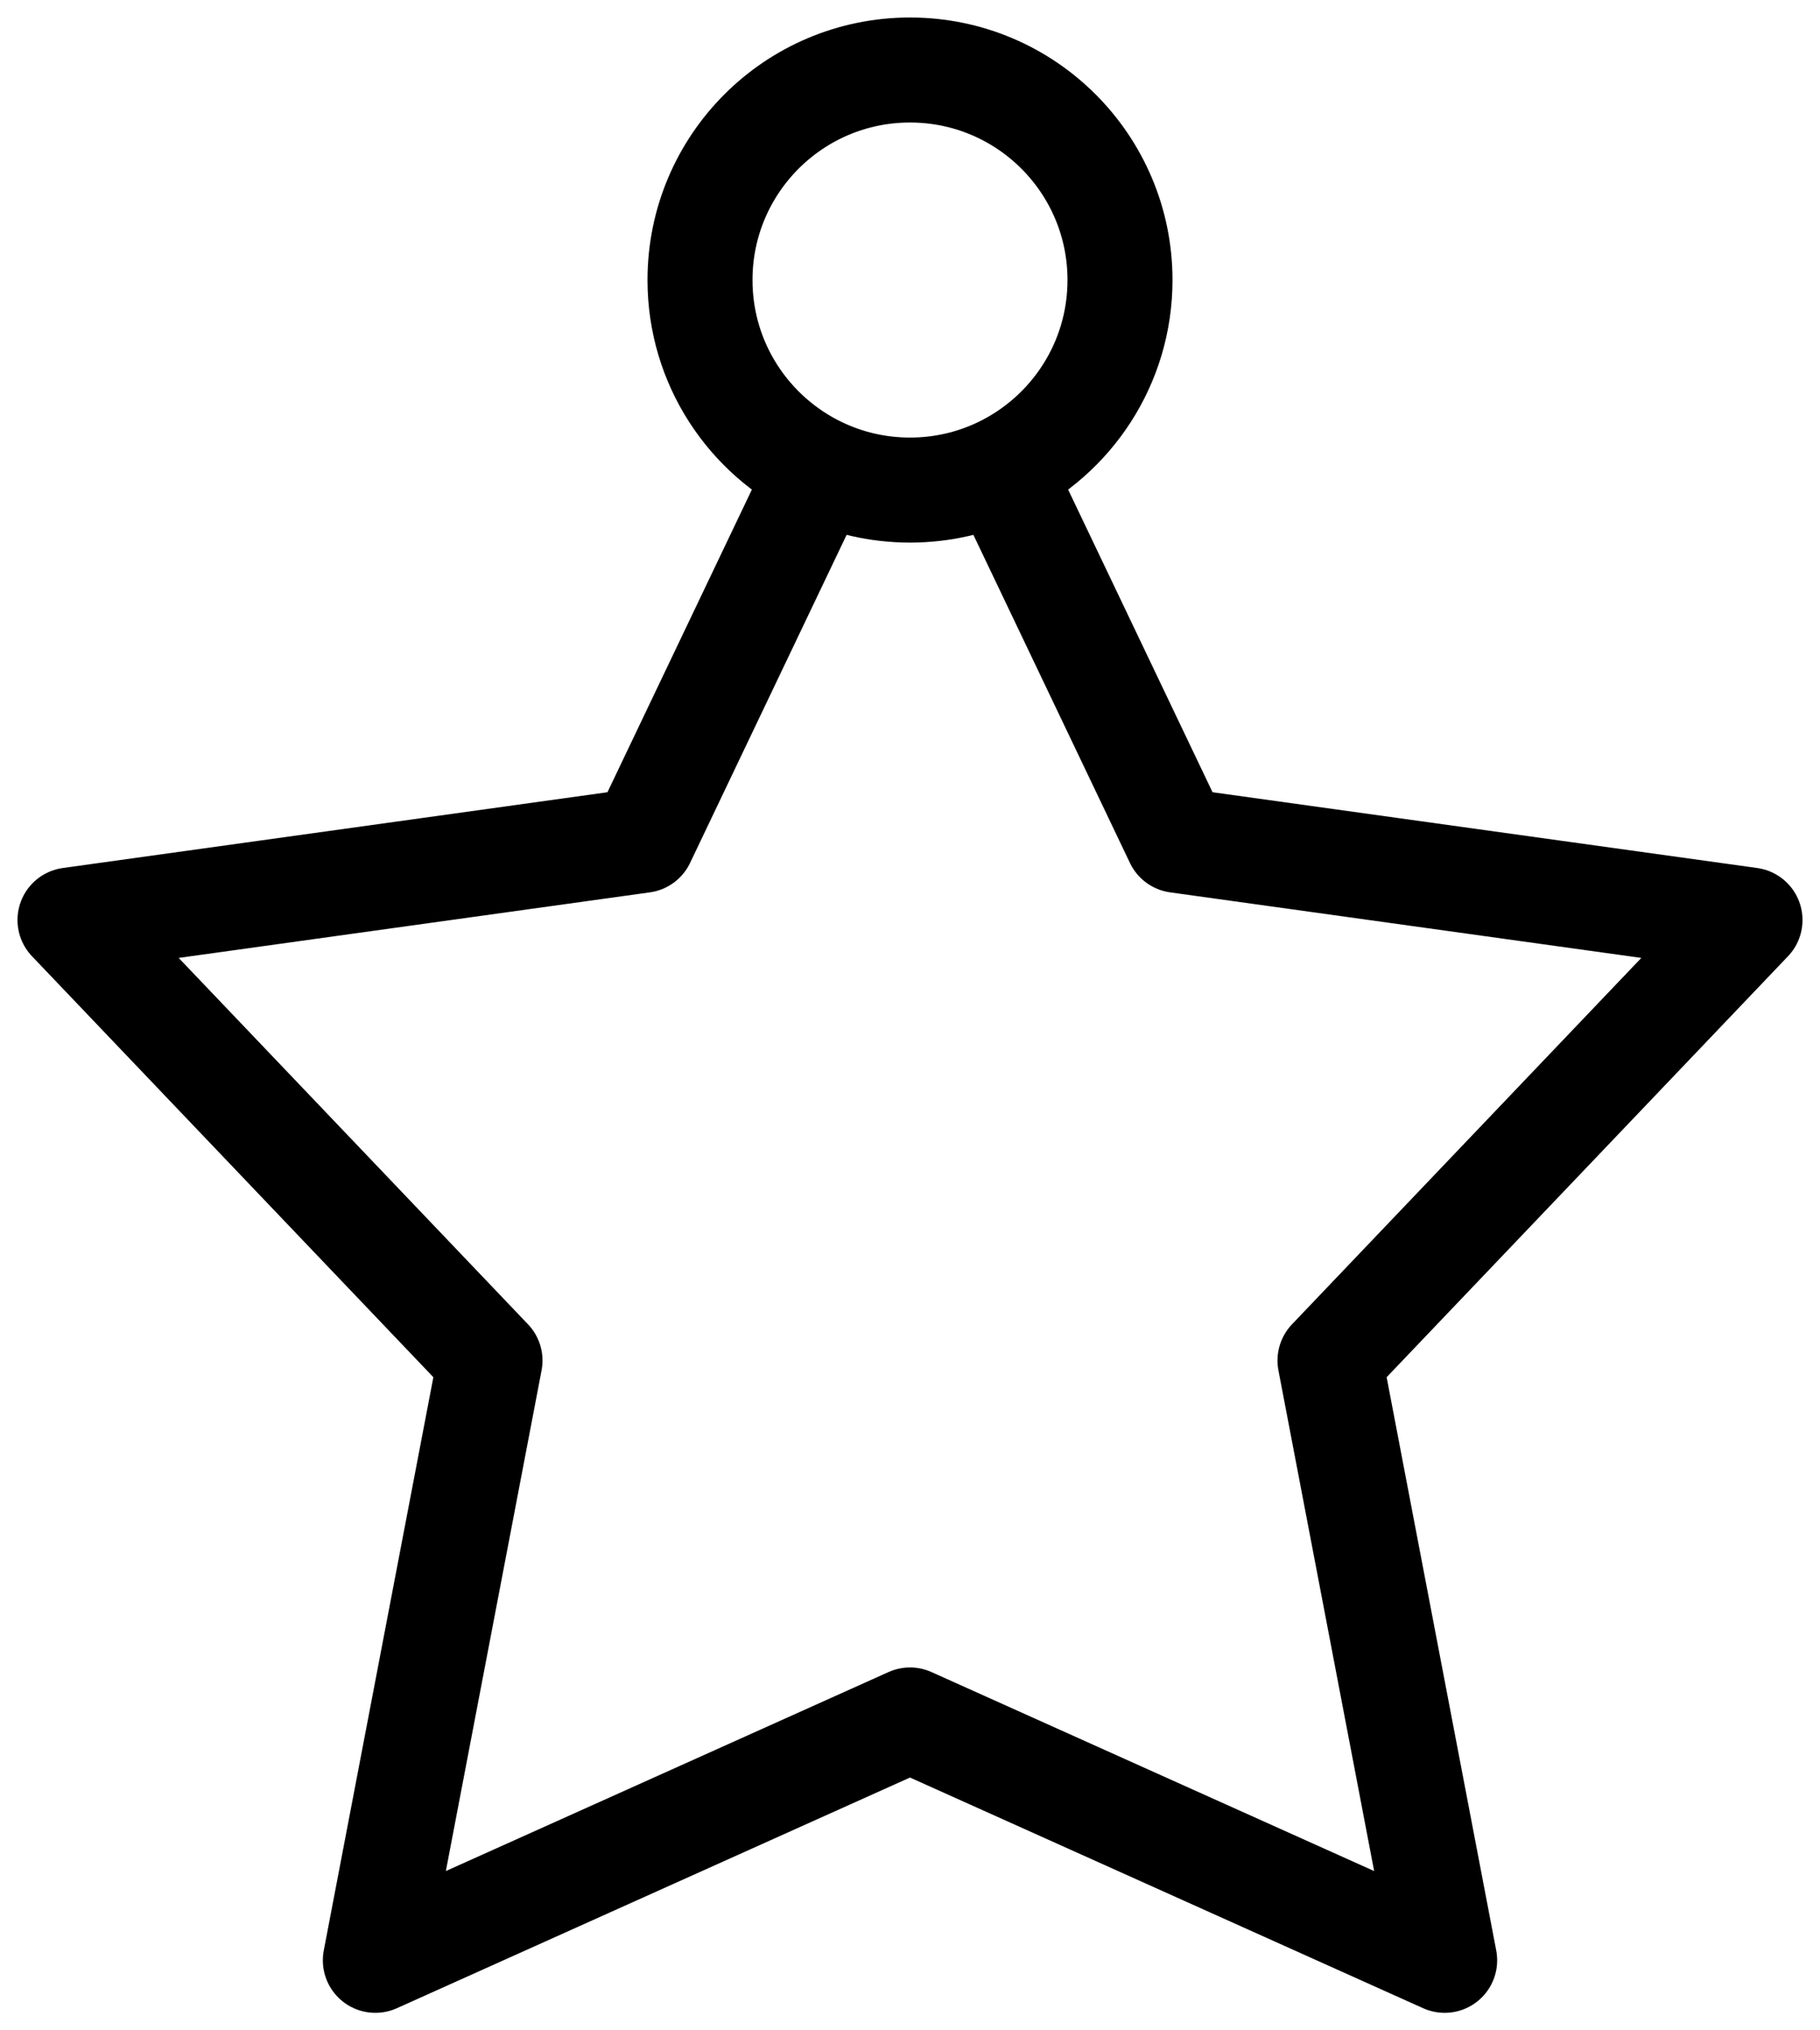 <?xml version="1.0" encoding="UTF-8"?> <svg xmlns="http://www.w3.org/2000/svg" width="26" height="29" viewBox="0 0 26 29" fill="none"><path d="M14.292 6.708L16.819 12.003L25 13.141L19 19.433L20.638 28L13 24.567L5.362 28L7 19.433L1 13.141L9.181 12.003L11.708 6.708M14.292 6.708C15.302 6.225 16 5.194 16 4C16 2.343 14.657 1 13 1C11.343 1 10 2.343 10 4C10 5.194 10.698 6.225 11.708 6.708M14.292 6.708C13.901 6.895 13.463 7 13 7C12.537 7 12.099 6.895 11.708 6.708" stroke="black" stroke-width="1.5" stroke-linecap="round" stroke-linejoin="round"></path></svg> 